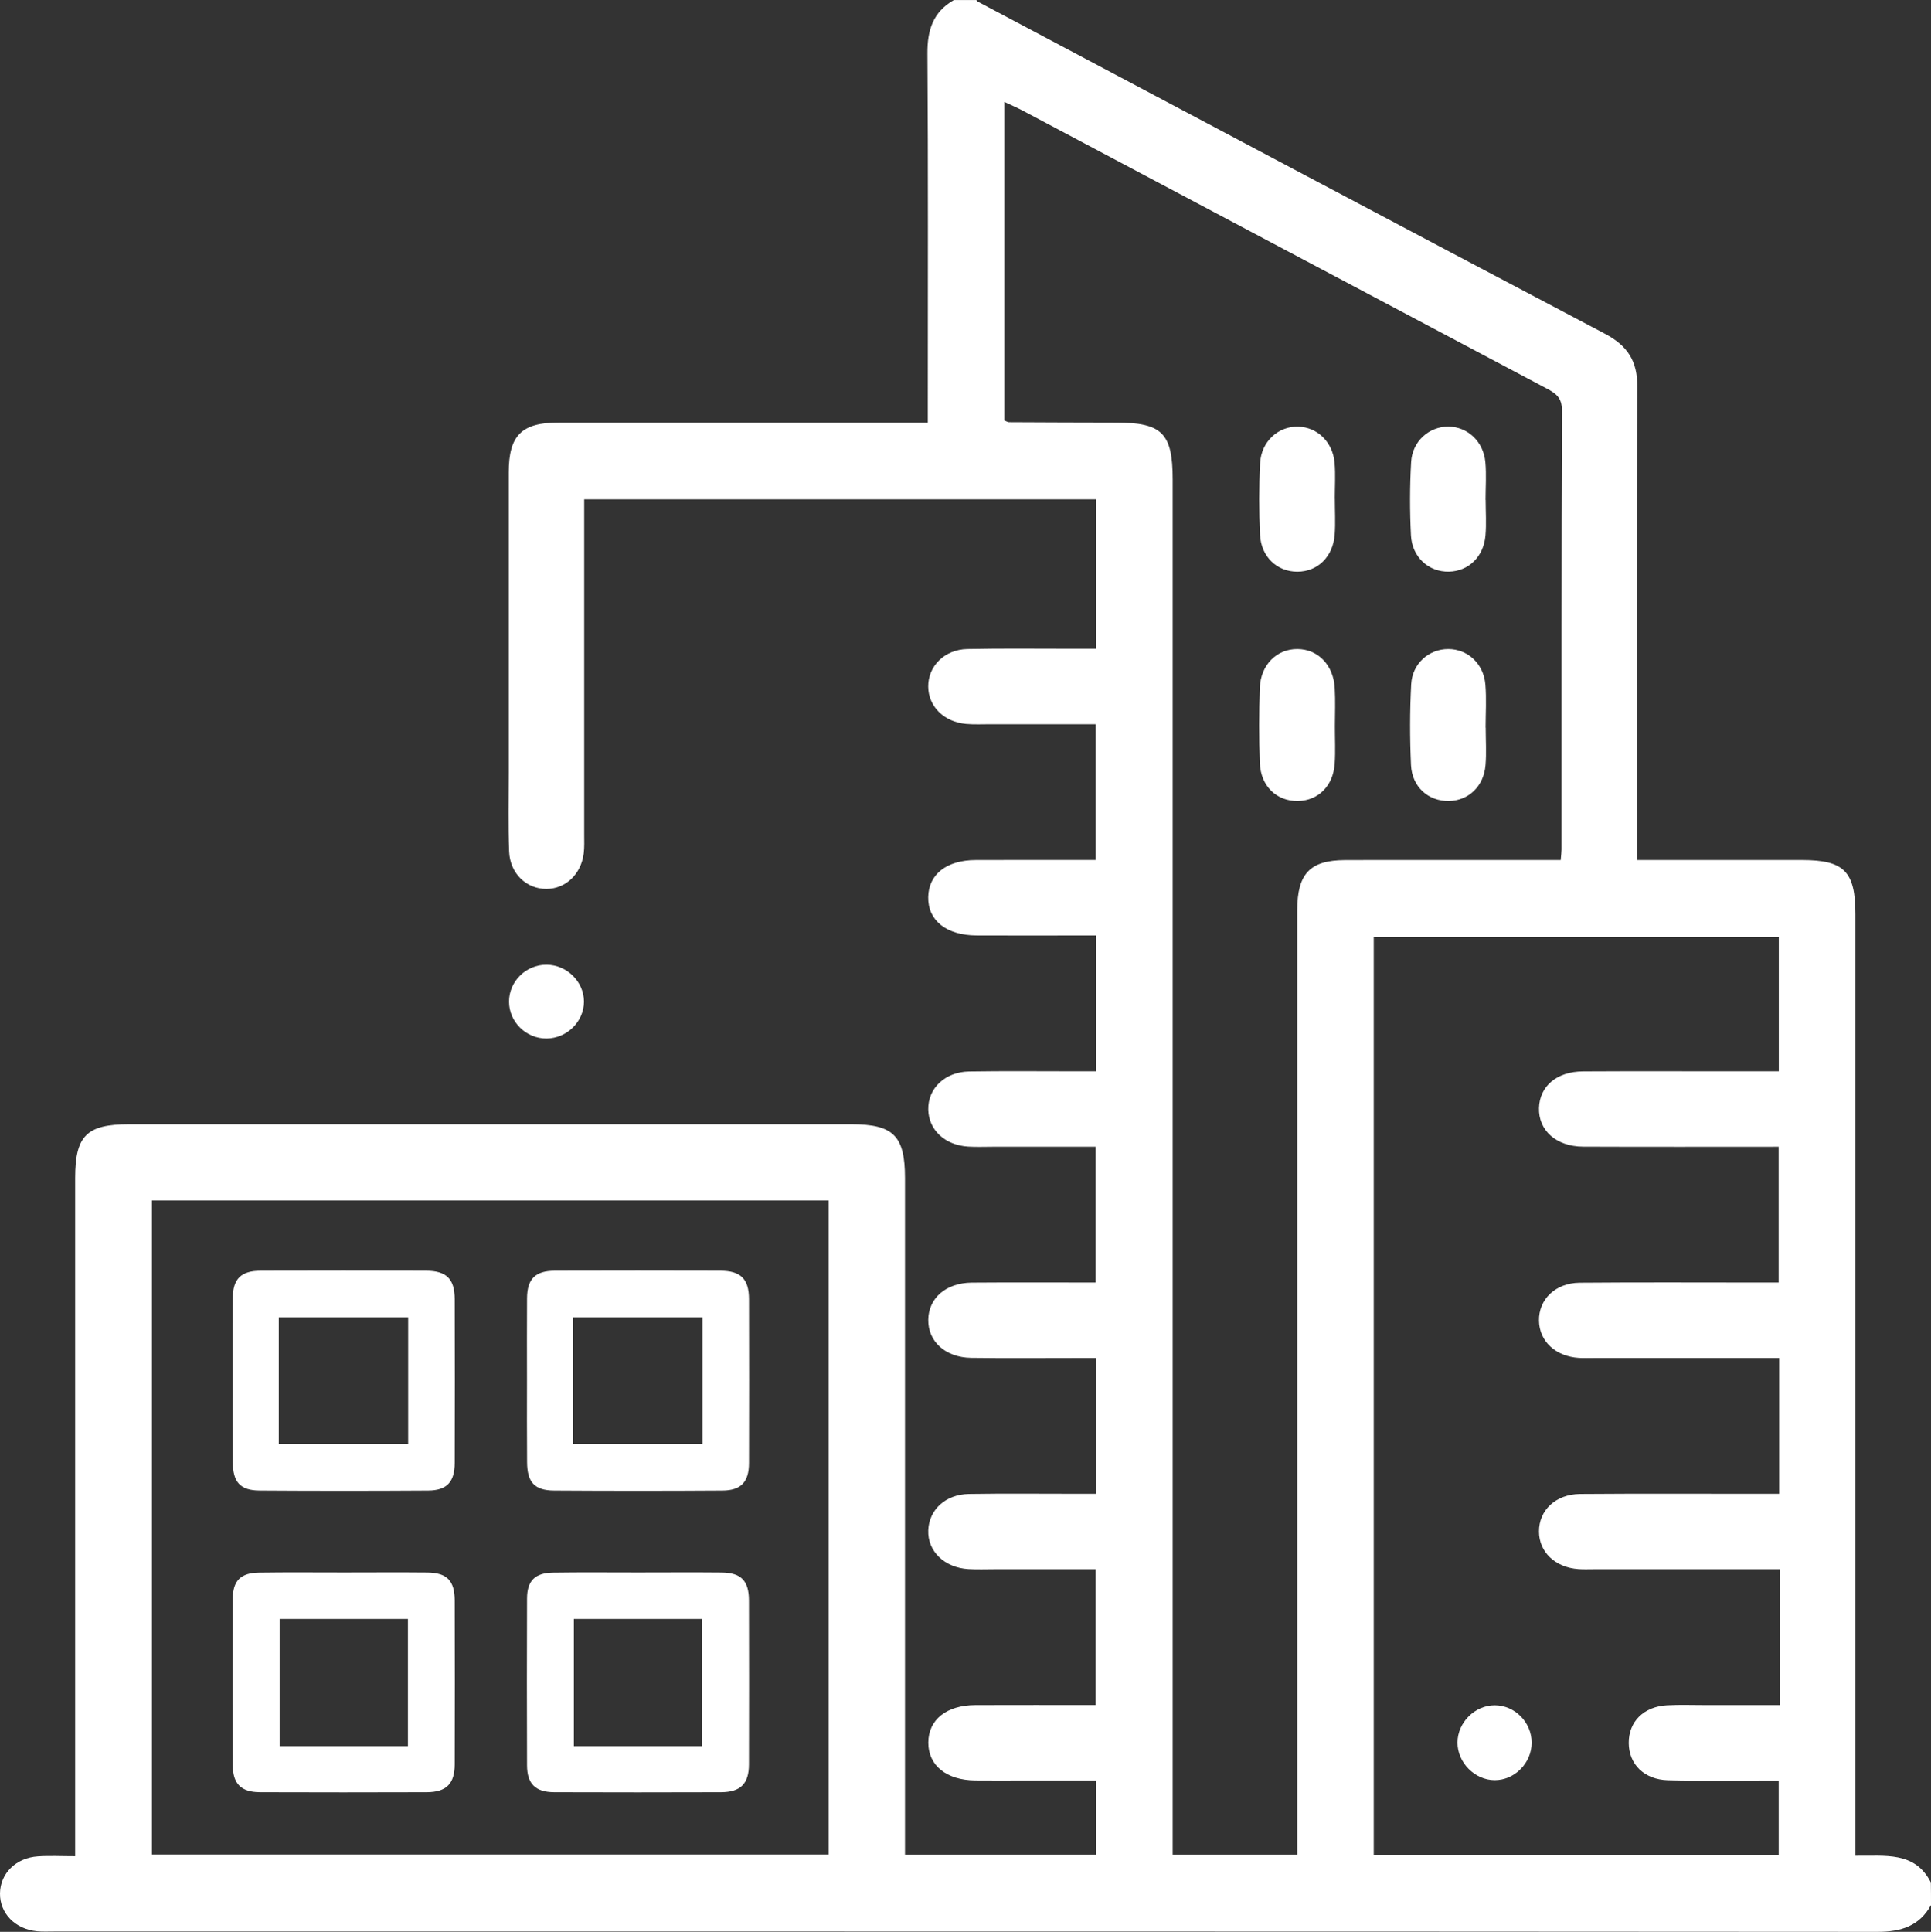 <svg xmlns="http://www.w3.org/2000/svg" xmlns:xlink="http://www.w3.org/1999/xlink" id="Layer_1" x="0px" y="0px" viewBox="0 0 408.74 408.87" style="enable-background:new 0 0 408.74 408.87;" xml:space="preserve"><rect x="0" y="0" width="408.74" height="408.87" fill="#333333" stroke="none"/><style type="text/css">	.st0{fill:#FFFFFF;}</style><g>	<path class="st0" d="M408.74,403.21c-2.49,4.46-6.35,5.66-11.31,5.66c-128.67-0.09-257.34-0.07-386-0.07c-1.2,0-2.4,0.06-3.59-0.05  c-4.63-0.44-7.9-3.82-7.84-8.02c0.06-4.22,3.36-7.52,8.03-7.83c2.48-0.17,4.99-0.03,7.88-0.03c0-1.95,0-3.51,0-5.06  c0-46.17,0-92.34,0-138.51c0-8.92,2.44-11.35,11.41-11.35c50.96,0,101.92,0,152.88,0c8.93,0,11.36,2.44,11.36,11.4  c0,46.04,0,92.08,0,138.11c0,1.59,0,3.18,0,5.07c13.51,0,26.85,0,40.45,0c0-5.09,0-10.19,0-15.69c-5.57,0-10.99,0-16.41,0  c-3.06,0-6.12,0.02-9.18-0.01c-6.1-0.06-9.94-3.18-9.92-8.02c0.02-4.84,3.84-7.91,9.97-7.93c8.38-0.03,16.76-0.01,25.46-0.01  c0-9.51,0-18.86,0-28.74c-7.07,0-14.2,0-21.34,0c-1.86,0-3.73,0.08-5.59-0.03c-5.11-0.3-8.68-3.79-8.51-8.22  c0.17-4.35,3.64-7.6,8.59-7.68c7.45-0.12,14.9-0.04,22.35-0.04c1.44,0,2.88,0,4.56,0c0-9.57,0-18.82,0-28.74c-1.29,0-2.68,0-4.07,0  c-7.45,0-14.9,0.07-22.35-0.03c-5.46-0.08-9.13-3.45-9.08-8.04c0.05-4.6,3.72-7.83,9.21-7.88c8.64-0.07,17.28-0.02,26.23-0.02  c0-9.54,0-18.89,0-28.74c-7.26,0-14.52,0-21.79,0c-1.73,0-3.46,0.08-5.19-0.03c-4.95-0.3-8.38-3.52-8.46-7.86  c-0.08-4.46,3.51-7.95,8.63-8.04c7.45-0.12,14.9-0.04,22.35-0.04c1.43,0,2.87,0,4.53,0c0-9.6,0-18.86,0-28.74  c-2.13,0-4.33,0-6.52,0c-6.25,0-12.51,0.02-18.76-0.01c-6.4-0.03-10.32-3.16-10.24-8.11c0.08-4.84,3.88-7.83,10.05-7.85  c8.37-0.03,16.74-0.01,25.41-0.01c0-9.57,0-18.92,0-28.74c-7.44,0-14.84,0-22.25,0c-1.73,0-3.47,0.09-5.19-0.06  c-4.69-0.41-7.97-3.69-8.02-7.88c-0.05-4.32,3.42-7.87,8.28-7.97c7.58-0.16,15.17-0.05,22.75-0.06c1.43,0,2.87,0,4.51,0  c0-10.69,0-21.01,0-31.62c-35.97,0-71.94,0-108.36,0c0,1.45,0,2.86,0,4.28c0,22.22,0,44.44,0,66.66c0,1.33,0.06,2.67-0.1,3.99  c-0.56,4.43-3.85,7.52-7.91,7.52c-4.24,0.01-7.7-3.27-7.88-7.92c-0.21-5.58-0.08-11.17-0.08-16.76c0-21.16-0.01-42.31,0-63.47  c0-7.84,2.72-10.55,10.57-10.55c24.48-0.01,48.97,0,73.45,0c1.43,0,2.86,0,4.68,0c0-1.81,0-3.23,0-4.66  c0-24.48,0.09-48.97-0.08-73.45c-0.03-4.95,1.18-8.81,5.61-11.32c1.6,0,3.19,0,4.79,0c0.07,0.11,0.12,0.27,0.23,0.32  c44.23,23.46,88.45,46.95,132.74,70.29c4.81,2.54,6.94,5.76,6.9,11.31c-0.19,31.79-0.09,63.57-0.09,95.36c0,1.53,0,3.05,0,4.74  c12.1,0,23.54,0,34.97,0c8.89,0,11.28,2.43,11.28,11.45c0,64.77,0,129.54,0,194.31c0,1.56,0,3.12,0,4.98  c6.19,0.1,12.58-1.03,15.97,5.66C408.74,400.02,408.74,401.62,408.74,403.21z M330.36,182.02c0.09-1.15,0.17-1.68,0.17-2.2  c0.01-30.99-0.04-61.99,0.09-92.98c0.01-2.74-1.36-3.62-3.33-4.66c-36.98-19.58-73.94-39.21-110.91-58.82  c-1.14-0.6-2.33-1.11-3.78-1.79c0,22.76,0,45.13,0,67.43c0.46,0.18,0.7,0.35,0.94,0.36c7.58,0.04,15.16,0.07,22.74,0.08  c9.71,0.01,11.94,2.25,11.94,12.04c0,95.38,0,190.76,0,286.14c0,1.67,0,3.34,0,4.91c9.12,0,17.68,0,26.37,0c0-1.91,0-3.5,0-5.09  c0-64.92,0-129.83,0-194.75c0-7.78,2.69-10.61,10.08-10.65c5.59-0.03,11.17-0.01,16.76-0.01  C310.99,182.02,320.53,182.02,330.36,182.02z M376.71,332.13c-1.66,0-2.97,0-4.27,0c-11.71,0-23.42,0-35.13,0  c-1.06,0-2.13,0.05-3.19-0.03c-4.93-0.35-8.34-3.6-8.36-7.94c-0.03-4.5,3.52-7.92,8.69-7.96c12.64-0.1,25.28-0.03,37.92-0.04  c1.4,0,2.81,0,4.23,0c0-9.83,0-19.09,0-28.74c-1.47,0-2.77,0-4.07,0c-11.71,0-23.42,0-35.13,0c-1.06,0-2.13,0.04-3.19-0.02  c-4.95-0.32-8.37-3.51-8.45-7.86c-0.09-4.5,3.45-8,8.6-8.05c12.64-0.11,25.28-0.04,37.92-0.04c1.41,0,2.82,0,4.21,0  c0-9.87,0-19.22,0-28.74c-14,0-27.7,0.04-41.39-0.02c-5.7-0.03-9.47-3.44-9.34-8.17c0.13-4.63,3.75-7.73,9.31-7.76  c10.64-0.06,21.29-0.02,31.93-0.02c3.15,0,6.31,0,9.52,0c0-9.8,0-19.16,0-28.42c-28.79,0-57.3,0-85.74,0c0,64.94,0,129.55,0,194.26  c28.73,0,57.24,0,85.72,0c0-5.37,0-10.47,0-15.73c-1.23,0-2.15,0-3.07,0c-6.79-0.01-13.57,0.12-20.36-0.06  c-5.06-0.14-8.27-3.39-8.31-7.86c-0.04-4.53,3.16-7.75,8.14-8.01c2.65-0.14,5.32-0.04,7.98-0.04c5.26,0,10.52,0,15.83,0  C376.71,351.07,376.71,341.91,376.71,332.13z M32.16,254.08c0,46.39,0,92.46,0,138.43c47.95,0,95.62,0,143.23,0  c0-46.3,0-92.28,0-138.43C127.6,254.08,80.02,254.08,32.16,254.08z"></path>	<path class="st0" d="M123.61,211.99c0,4.23-3.64,7.8-7.95,7.81c-4.33,0.01-7.91-3.53-7.91-7.81c0-4.28,3.58-7.82,7.91-7.81  C119.96,204.18,123.61,207.76,123.61,211.99z"></path>	<path class="st0" d="M282.56,153.65c-0.01,2.65,0.14,5.31-0.04,7.95c-0.31,4.74-3.48,7.86-7.79,7.93  c-4.49,0.07-7.87-3.11-8.06-8.05c-0.2-5.3-0.19-10.61,0-15.91c0.17-4.88,3.62-8.24,7.98-8.2c4.37,0.04,7.63,3.41,7.88,8.32  C282.68,148.34,282.57,150.99,282.56,153.65z"></path>	<path class="st0" d="M314.48,154c0,2.65,0.18,5.32-0.04,7.95c-0.38,4.49-3.57,7.49-7.72,7.58c-4.34,0.09-7.84-2.95-8.05-7.62  c-0.26-5.69-0.26-11.41,0.04-17.09c0.23-4.41,3.78-7.46,7.86-7.45c4.08,0.01,7.47,3.08,7.84,7.49c0.26,3.03,0.05,6.09,0.05,9.14  C314.46,154,314.47,154,314.48,154z"></path>	<path class="st0" d="M282.55,105.55c0,2.52,0.15,5.06-0.03,7.57c-0.35,4.72-3.61,7.87-7.9,7.88c-4.29,0.01-7.69-3.14-7.91-7.85  c-0.23-5.03-0.24-10.1,0.02-15.13c0.24-4.6,3.87-7.84,8.06-7.72c4.07,0.11,7.33,3.25,7.71,7.69c0.21,2.5,0.04,5.04,0.04,7.56  C282.54,105.55,282.54,105.55,282.55,105.55z"></path>	<path class="st0" d="M314.47,105.79c0,2.52,0.18,5.06-0.04,7.56c-0.39,4.5-3.58,7.54-7.72,7.64c-4.27,0.1-7.82-3.04-8.05-7.7  c-0.26-5.16-0.26-10.36,0.04-15.52c0.25-4.4,3.82-7.5,7.87-7.48c4.06,0.02,7.44,3.13,7.84,7.54c0.24,2.63,0.04,5.31,0.04,7.96  C314.46,105.79,314.47,105.79,314.47,105.79z"></path>	<path class="st0" d="M316.4,360.92c4.26,0.01,7.82,3.62,7.81,7.93c-0.01,4.29-3.61,7.94-7.84,7.92c-4.2-0.01-7.87-3.73-7.86-7.95  C308.51,364.58,312.18,360.91,316.4,360.92z"></path>	<path class="st0" d="M111.55,292.12c0-5.78-0.03-11.56,0.01-17.34c0.03-4.11,1.73-5.82,5.9-5.83c11.67-0.04,23.34-0.03,35.01,0  c4.33,0.01,6.06,1.73,6.07,6.02c0.03,11.56,0.03,23.13,0,34.69c-0.01,3.98-1.67,5.79-5.61,5.81c-11.88,0.08-23.77,0.08-35.65,0  c-4.14-0.02-5.69-1.76-5.71-6.01C111.52,303.69,111.55,297.9,111.55,292.12z M121.3,305.6c9.37,0,18.4,0,27.39,0  c0-9.1,0-17.94,0-26.77c-9.25,0-18.29,0-27.39,0C121.3,287.84,121.3,296.61,121.3,305.6z"></path>	<path class="st0" d="M135.08,332.81c5.89,0,11.78-0.05,17.66,0.01c4.15,0.05,5.78,1.73,5.79,5.93c0.03,11.56,0.03,23.12,0,34.69  c-0.01,4.09-1.78,5.86-5.9,5.88c-11.78,0.04-23.55,0.04-35.33,0c-3.97-0.02-5.73-1.77-5.74-5.67c-0.04-11.78-0.04-23.55,0-35.33  c0.01-3.77,1.69-5.43,5.53-5.48C123.09,332.75,129.09,332.81,135.08,332.81z M148.63,369.57c0-9.17,0-18.05,0-26.93  c-9.21,0-18.16,0-27.16,0c0,9.08,0,17.97,0,26.93C130.62,369.57,139.48,369.57,148.63,369.57z"></path>	<path class="st0" d="M49.26,292.12c0-5.78-0.03-11.56,0.01-17.34c0.03-4.11,1.73-5.82,5.9-5.83c11.67-0.04,23.34-0.03,35.01,0  c4.33,0.01,6.06,1.73,6.07,6.02c0.03,11.56,0.03,23.13,0,34.69c-0.01,3.98-1.67,5.79-5.61,5.81c-11.88,0.08-23.77,0.08-35.65,0  c-4.14-0.02-5.69-1.76-5.71-6.01C49.24,303.69,49.26,297.9,49.26,292.12z M59.01,305.6c9.37,0,18.4,0,27.39,0  c0-9.1,0-17.94,0-26.77c-9.25,0-18.29,0-27.39,0C59.01,287.84,59.01,296.61,59.01,305.6z"></path>	<path class="st0" d="M72.8,332.81c5.89,0,11.78-0.05,17.66,0.01c4.15,0.05,5.78,1.73,5.79,5.93c0.03,11.56,0.03,23.12,0,34.69  c-0.01,4.09-1.78,5.86-5.9,5.88c-11.78,0.04-23.55,0.04-35.33,0c-3.97-0.02-5.73-1.77-5.74-5.67c-0.04-11.78-0.04-23.55,0-35.33  c0.01-3.77,1.69-5.43,5.53-5.48C60.81,332.75,66.8,332.81,72.8,332.81z M86.35,369.57c0-9.17,0-18.05,0-26.93  c-9.21,0-18.16,0-27.16,0c0,9.08,0,17.97,0,26.93C68.34,369.57,77.2,369.57,86.35,369.57z"></path></g></svg>